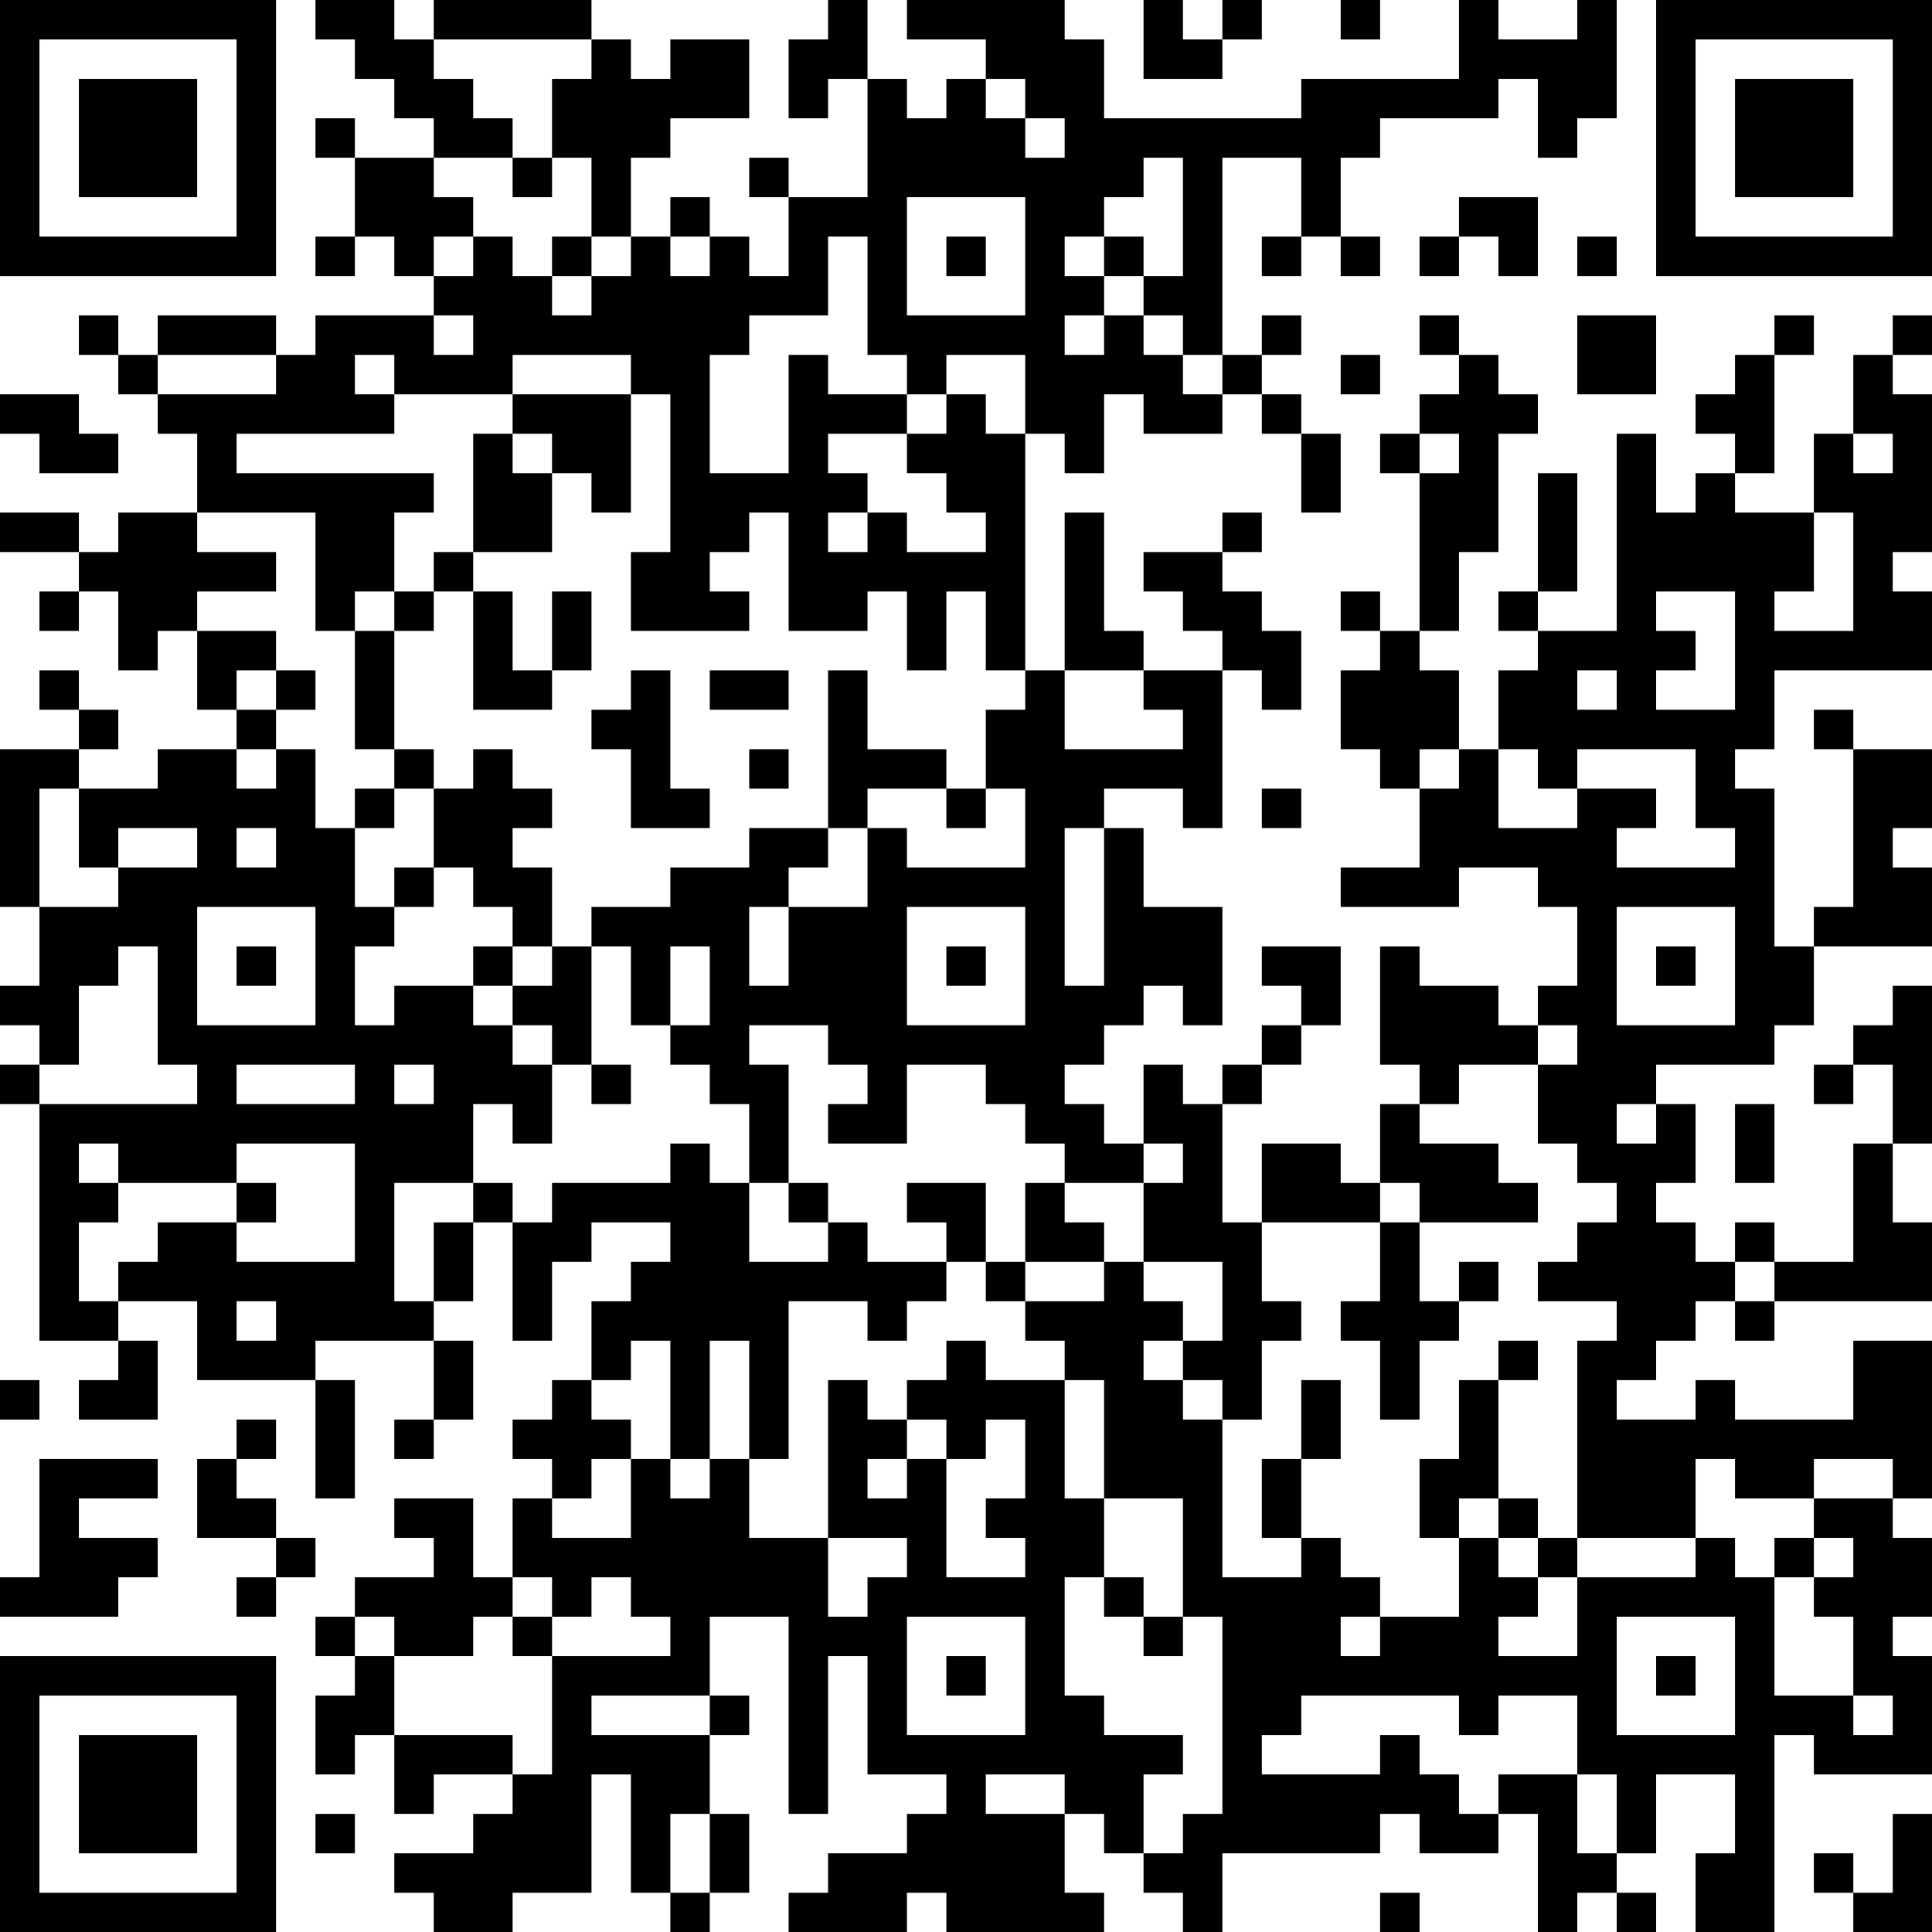 <?xml version="1.0" encoding="UTF-8"?>
<svg xmlns="http://www.w3.org/2000/svg" version="1.1" width="100" height="100" viewBox="0 0 100 100"><rect x="0" y="0" width="100" height="100" fill="#ffffff"/><g transform="scale(2.041)"><g transform="translate(0,0)"><path fill-rule="evenodd" d="M8 0L8 1L9 1L9 2L10 2L10 3L11 3L11 4L9 4L9 3L8 3L8 4L9 4L9 6L8 6L8 7L9 7L9 6L10 6L10 7L11 7L11 8L8 8L8 9L7 9L7 8L4 8L4 9L3 9L3 8L2 8L2 9L3 9L3 10L4 10L4 11L5 11L5 13L3 13L3 14L2 14L2 13L0 13L0 14L2 14L2 15L1 15L1 16L2 16L2 15L3 15L3 17L4 17L4 16L5 16L5 18L6 18L6 19L4 19L4 20L2 20L2 19L3 19L3 18L2 18L2 17L1 17L1 18L2 18L2 19L0 19L0 23L1 23L1 25L0 25L0 26L1 26L1 27L0 27L0 28L1 28L1 34L3 34L3 35L2 35L2 36L4 36L4 34L3 34L3 33L5 33L5 35L8 35L8 38L9 38L9 35L8 35L8 34L11 34L11 36L10 36L10 37L11 37L11 36L12 36L12 34L11 34L11 33L12 33L12 31L13 31L13 34L14 34L14 32L15 32L15 31L17 31L17 32L16 32L16 33L15 33L15 35L14 35L14 36L13 36L13 37L14 37L14 38L13 38L13 40L12 40L12 38L10 38L10 39L11 39L11 40L9 40L9 41L8 41L8 42L9 42L9 43L8 43L8 45L9 45L9 44L10 44L10 46L11 46L11 45L13 45L13 46L12 46L12 47L10 47L10 48L11 48L11 49L13 49L13 48L15 48L15 45L16 45L16 48L17 48L17 49L18 49L18 48L19 48L19 46L18 46L18 44L19 44L19 43L18 43L18 41L20 41L20 46L21 46L21 42L22 42L22 45L24 45L24 46L23 46L23 47L21 47L21 48L20 48L20 49L23 49L23 48L24 48L24 49L28 49L28 48L27 48L27 46L28 46L28 47L29 47L29 48L30 48L30 49L31 49L31 47L35 47L35 46L36 46L36 47L38 47L38 46L39 46L39 49L40 49L40 48L41 48L41 49L42 49L42 48L41 48L41 47L42 47L42 45L44 45L44 47L43 47L43 49L45 49L45 44L46 44L46 45L49 45L49 42L48 42L48 41L49 41L49 39L48 39L48 38L49 38L49 34L47 34L47 36L44 36L44 35L43 35L43 36L41 36L41 35L42 35L42 34L43 34L43 33L44 33L44 34L45 34L45 33L49 33L49 31L48 31L48 29L49 29L49 25L48 25L48 26L47 26L47 27L46 27L46 28L47 28L47 27L48 27L48 29L47 29L47 32L45 32L45 31L44 31L44 32L43 32L43 31L42 31L42 30L43 30L43 28L42 28L42 27L45 27L45 26L46 26L46 24L49 24L49 22L48 22L48 21L49 21L49 19L47 19L47 18L46 18L46 19L47 19L47 23L46 23L46 24L45 24L45 20L44 20L44 19L45 19L45 17L49 17L49 15L48 15L48 14L49 14L49 10L48 10L48 9L49 9L49 8L48 8L48 9L47 9L47 11L46 11L46 13L44 13L44 12L45 12L45 9L46 9L46 8L45 8L45 9L44 9L44 10L43 10L43 11L44 11L44 12L43 12L43 13L42 13L42 11L41 11L41 16L39 16L39 15L40 15L40 12L39 12L39 15L38 15L38 16L39 16L39 17L38 17L38 19L37 19L37 17L36 17L36 16L37 16L37 14L38 14L38 11L39 11L39 10L38 10L38 9L37 9L37 8L36 8L36 9L37 9L37 10L36 10L36 11L35 11L35 12L36 12L36 16L35 16L35 15L34 15L34 16L35 16L35 17L34 17L34 19L35 19L35 20L36 20L36 22L34 22L34 23L37 23L37 22L39 22L39 23L40 23L40 25L39 25L39 26L38 26L38 25L36 25L36 24L35 24L35 27L36 27L36 28L35 28L35 30L34 30L34 29L32 29L32 31L31 31L31 28L32 28L32 27L33 27L33 26L34 26L34 24L32 24L32 25L33 25L33 26L32 26L32 27L31 27L31 28L30 28L30 27L29 27L29 29L28 29L28 28L27 28L27 27L28 27L28 26L29 26L29 25L30 25L30 26L31 26L31 23L29 23L29 21L28 21L28 20L30 20L30 21L31 21L31 17L32 17L32 18L33 18L33 16L32 16L32 15L31 15L31 14L32 14L32 13L31 13L31 14L29 14L29 15L30 15L30 16L31 16L31 17L29 17L29 16L28 16L28 13L27 13L27 17L26 17L26 11L27 11L27 12L28 12L28 10L29 10L29 11L31 11L31 10L32 10L32 11L33 11L33 13L34 13L34 11L33 11L33 10L32 10L32 9L33 9L33 8L32 8L32 9L31 9L31 4L33 4L33 6L32 6L32 7L33 7L33 6L34 6L34 7L35 7L35 6L34 6L34 4L35 4L35 3L38 3L38 2L39 2L39 4L40 4L40 3L41 3L41 0L40 0L40 1L38 1L38 0L37 0L37 2L33 2L33 3L28 3L28 1L27 1L27 0L23 0L23 1L25 1L25 2L24 2L24 3L23 3L23 2L22 2L22 0L21 0L21 1L20 1L20 3L21 3L21 2L22 2L22 5L20 5L20 4L19 4L19 5L20 5L20 7L19 7L19 6L18 6L18 5L17 5L17 6L16 6L16 4L17 4L17 3L19 3L19 1L17 1L17 2L16 2L16 1L15 1L15 0L11 0L11 1L10 1L10 0ZM29 0L29 2L31 2L31 1L32 1L32 0L31 0L31 1L30 1L30 0ZM34 0L34 1L35 1L35 0ZM11 1L11 2L12 2L12 3L13 3L13 4L11 4L11 5L12 5L12 6L11 6L11 7L12 7L12 6L13 6L13 7L14 7L14 8L15 8L15 7L16 7L16 6L15 6L15 4L14 4L14 2L15 2L15 1ZM25 2L25 3L26 3L26 4L27 4L27 3L26 3L26 2ZM13 4L13 5L14 5L14 4ZM29 4L29 5L28 5L28 6L27 6L27 7L28 7L28 8L27 8L27 9L28 9L28 8L29 8L29 9L30 9L30 10L31 10L31 9L30 9L30 8L29 8L29 7L30 7L30 4ZM23 5L23 8L26 8L26 5ZM37 5L37 6L36 6L36 7L37 7L37 6L38 6L38 7L39 7L39 5ZM14 6L14 7L15 7L15 6ZM17 6L17 7L18 7L18 6ZM21 6L21 8L19 8L19 9L18 9L18 12L20 12L20 9L21 9L21 10L23 10L23 11L21 11L21 12L22 12L22 13L21 13L21 14L22 14L22 13L23 13L23 14L25 14L25 13L24 13L24 12L23 12L23 11L24 11L24 10L25 10L25 11L26 11L26 9L24 9L24 10L23 10L23 9L22 9L22 6ZM24 6L24 7L25 7L25 6ZM28 6L28 7L29 7L29 6ZM40 6L40 7L41 7L41 6ZM11 8L11 9L12 9L12 8ZM40 8L40 10L42 10L42 8ZM4 9L4 10L7 10L7 9ZM9 9L9 10L10 10L10 11L6 11L6 12L11 12L11 13L10 13L10 15L9 15L9 16L8 16L8 13L5 13L5 14L7 14L7 15L5 15L5 16L7 16L7 17L6 17L6 18L7 18L7 19L6 19L6 20L7 20L7 19L8 19L8 21L9 21L9 23L10 23L10 24L9 24L9 26L10 26L10 25L12 25L12 26L13 26L13 27L14 27L14 29L13 29L13 28L12 28L12 30L10 30L10 33L11 33L11 31L12 31L12 30L13 30L13 31L14 31L14 30L17 30L17 29L18 29L18 30L19 30L19 32L21 32L21 31L22 31L22 32L24 32L24 33L23 33L23 34L22 34L22 33L20 33L20 37L19 37L19 34L18 34L18 37L17 37L17 34L16 34L16 35L15 35L15 36L16 36L16 37L15 37L15 38L14 38L14 39L16 39L16 37L17 37L17 38L18 38L18 37L19 37L19 39L21 39L21 41L22 41L22 40L23 40L23 39L21 39L21 35L22 35L22 36L23 36L23 37L22 37L22 38L23 38L23 37L24 37L24 40L26 40L26 39L25 39L25 38L26 38L26 36L25 36L25 37L24 37L24 36L23 36L23 35L24 35L24 34L25 34L25 35L27 35L27 38L28 38L28 40L27 40L27 43L28 43L28 44L30 44L30 45L29 45L29 47L30 47L30 46L31 46L31 41L30 41L30 38L28 38L28 35L27 35L27 34L26 34L26 33L28 33L28 32L29 32L29 33L30 33L30 34L29 34L29 35L30 35L30 36L31 36L31 40L33 40L33 39L34 39L34 40L35 40L35 41L34 41L34 42L35 42L35 41L37 41L37 39L38 39L38 40L39 40L39 41L38 41L38 42L40 42L40 40L43 40L43 39L44 39L44 40L45 40L45 43L47 43L47 44L48 44L48 43L47 43L47 41L46 41L46 40L47 40L47 39L46 39L46 38L48 38L48 37L46 37L46 38L44 38L44 37L43 37L43 39L40 39L40 34L41 34L41 33L39 33L39 32L40 32L40 31L41 31L41 30L40 30L40 29L39 29L39 27L40 27L40 26L39 26L39 27L37 27L37 28L36 28L36 29L38 29L38 30L39 30L39 31L36 31L36 30L35 30L35 31L32 31L32 33L33 33L33 34L32 34L32 36L31 36L31 35L30 35L30 34L31 34L31 32L29 32L29 30L30 30L30 29L29 29L29 30L27 30L27 29L26 29L26 28L25 28L25 27L23 27L23 29L21 29L21 28L22 28L22 27L21 27L21 26L19 26L19 27L20 27L20 30L19 30L19 28L18 28L18 27L17 27L17 26L18 26L18 24L17 24L17 26L16 26L16 24L15 24L15 23L17 23L17 22L19 22L19 21L21 21L21 22L20 22L20 23L19 23L19 25L20 25L20 23L22 23L22 21L23 21L23 22L26 22L26 20L25 20L25 18L26 18L26 17L25 17L25 15L24 15L24 17L23 17L23 15L22 15L22 16L20 16L20 13L19 13L19 14L18 14L18 15L19 15L19 16L16 16L16 14L17 14L17 10L16 10L16 9L13 9L13 10L10 10L10 9ZM34 9L34 10L35 10L35 9ZM0 10L0 11L1 11L1 12L3 12L3 11L2 11L2 10ZM13 10L13 11L12 11L12 14L11 14L11 15L10 15L10 16L9 16L9 19L10 19L10 20L9 20L9 21L10 21L10 20L11 20L11 22L10 22L10 23L11 23L11 22L12 22L12 23L13 23L13 24L12 24L12 25L13 25L13 26L14 26L14 27L15 27L15 28L16 28L16 27L15 27L15 24L14 24L14 22L13 22L13 21L14 21L14 20L13 20L13 19L12 19L12 20L11 20L11 19L10 19L10 16L11 16L11 15L12 15L12 18L14 18L14 17L15 17L15 15L14 15L14 17L13 17L13 15L12 15L12 14L14 14L14 12L15 12L15 13L16 13L16 10ZM13 11L13 12L14 12L14 11ZM36 11L36 12L37 12L37 11ZM47 11L47 12L48 12L48 11ZM46 13L46 15L45 15L45 16L47 16L47 13ZM42 15L42 16L43 16L43 17L42 17L42 18L44 18L44 15ZM7 17L7 18L8 18L8 17ZM16 17L16 18L15 18L15 19L16 19L16 21L18 21L18 20L17 20L17 17ZM18 17L18 18L20 18L20 17ZM21 17L21 21L22 21L22 20L24 20L24 21L25 21L25 20L24 20L24 19L22 19L22 17ZM27 17L27 19L30 19L30 18L29 18L29 17ZM40 17L40 18L41 18L41 17ZM19 19L19 20L20 20L20 19ZM36 19L36 20L37 20L37 19ZM38 19L38 21L40 21L40 20L42 20L42 21L41 21L41 22L44 22L44 21L43 21L43 19L40 19L40 20L39 20L39 19ZM1 20L1 23L3 23L3 22L5 22L5 21L3 21L3 22L2 22L2 20ZM32 20L32 21L33 21L33 20ZM6 21L6 22L7 22L7 21ZM27 21L27 25L28 25L28 21ZM5 23L5 26L8 26L8 23ZM23 23L23 26L26 26L26 23ZM41 23L41 26L44 26L44 23ZM3 24L3 25L2 25L2 27L1 27L1 28L5 28L5 27L4 27L4 24ZM6 24L6 25L7 25L7 24ZM13 24L13 25L14 25L14 24ZM24 24L24 25L25 25L25 24ZM42 24L42 25L43 25L43 24ZM6 27L6 28L9 28L9 27ZM10 27L10 28L11 28L11 27ZM41 28L41 29L42 29L42 28ZM44 28L44 30L45 30L45 28ZM2 29L2 30L3 30L3 31L2 31L2 33L3 33L3 32L4 32L4 31L6 31L6 32L9 32L9 29L6 29L6 30L3 30L3 29ZM6 30L6 31L7 31L7 30ZM20 30L20 31L21 31L21 30ZM23 30L23 31L24 31L24 32L25 32L25 33L26 33L26 32L28 32L28 31L27 31L27 30L26 30L26 32L25 32L25 30ZM35 31L35 33L34 33L34 34L35 34L35 36L36 36L36 34L37 34L37 33L38 33L38 32L37 32L37 33L36 33L36 31ZM44 32L44 33L45 33L45 32ZM6 33L6 34L7 34L7 33ZM38 34L38 35L37 35L37 37L36 37L36 39L37 39L37 38L38 38L38 39L39 39L39 40L40 40L40 39L39 39L39 38L38 38L38 35L39 35L39 34ZM0 35L0 36L1 36L1 35ZM33 35L33 37L32 37L32 39L33 39L33 37L34 37L34 35ZM6 36L6 37L5 37L5 39L7 39L7 40L6 40L6 41L7 41L7 40L8 40L8 39L7 39L7 38L6 38L6 37L7 37L7 36ZM1 37L1 40L0 40L0 41L3 41L3 40L4 40L4 39L2 39L2 38L4 38L4 37ZM45 39L45 40L46 40L46 39ZM13 40L13 41L12 41L12 42L10 42L10 41L9 41L9 42L10 42L10 44L13 44L13 45L14 45L14 42L17 42L17 41L16 41L16 40L15 40L15 41L14 41L14 40ZM28 40L28 41L29 41L29 42L30 42L30 41L29 41L29 40ZM13 41L13 42L14 42L14 41ZM23 41L23 44L26 44L26 41ZM41 41L41 44L44 44L44 41ZM24 42L24 43L25 43L25 42ZM42 42L42 43L43 43L43 42ZM15 43L15 44L18 44L18 43ZM33 43L33 44L32 44L32 45L35 45L35 44L36 44L36 45L37 45L37 46L38 46L38 45L40 45L40 47L41 47L41 45L40 45L40 43L38 43L38 44L37 44L37 43ZM25 45L25 46L27 46L27 45ZM8 46L8 47L9 47L9 46ZM17 46L17 48L18 48L18 46ZM48 46L48 48L47 48L47 47L46 47L46 48L47 48L47 49L49 49L49 46ZM35 48L35 49L36 49L36 48ZM0 0L0 7L7 7L7 0ZM1 1L1 6L6 6L6 1ZM2 2L2 5L5 5L5 2ZM42 0L42 7L49 7L49 0ZM43 1L43 6L48 6L48 1ZM44 2L44 5L47 5L47 2ZM0 42L0 49L7 49L7 42ZM1 43L1 48L6 48L6 43ZM2 44L2 47L5 47L5 44Z" fill="#000000"/></g></g></svg>
